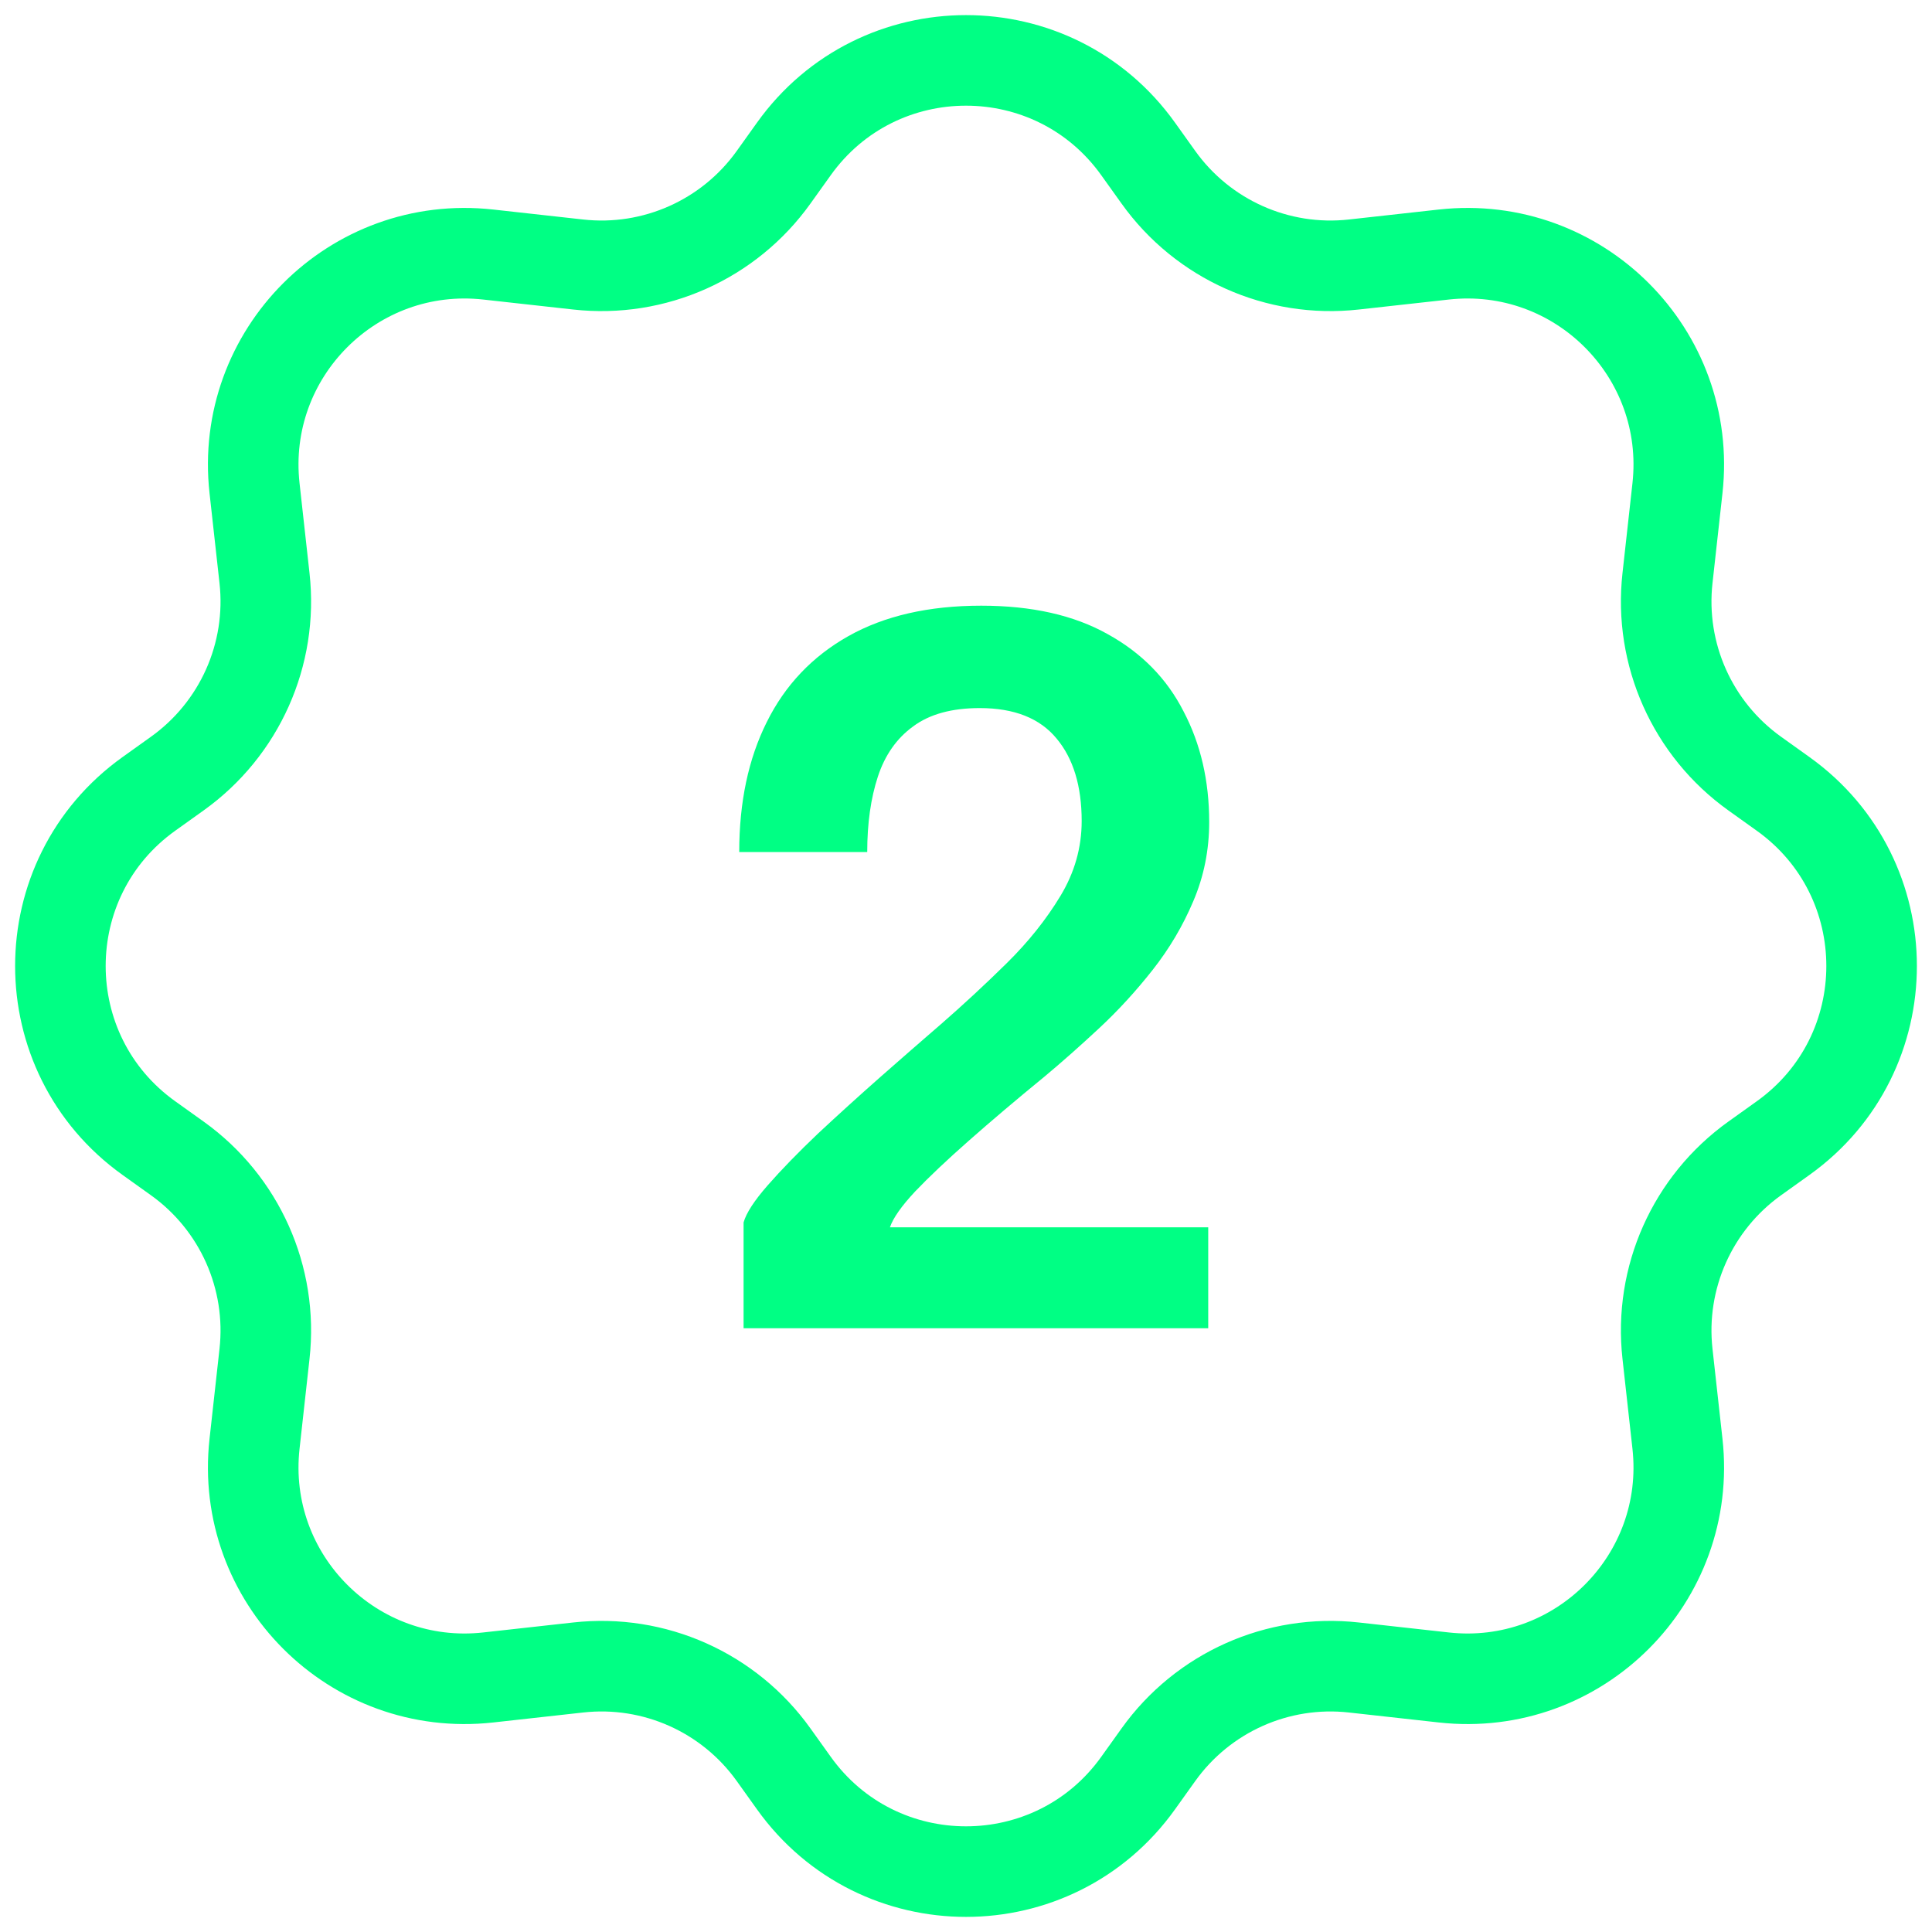 <svg width="32" height="32" viewBox="0 0 32 32" fill="none" xmlns="http://www.w3.org/2000/svg">
<g clip-path="url(#clip0_2020_27)">
<path d="M19.186 2.935L18.852 2.468C17.454 0.511 14.546 0.511 13.148 2.468L12.814 2.935C12.076 3.968 10.837 4.522 9.575 4.381L8.087 4.216C5.854 3.968 3.968 5.854 4.216 8.087L4.381 9.575C4.522 10.837 3.968 12.076 2.935 12.814L2.468 13.148C0.511 14.546 0.511 17.454 2.468 18.852L2.935 19.186C3.968 19.924 4.522 21.163 4.381 22.425L4.216 23.913C3.968 26.146 5.854 28.032 8.087 27.784L9.575 27.619C10.837 27.478 12.076 28.032 12.814 29.065L13.148 29.532C14.546 31.489 17.454 31.489 18.852 29.532L19.186 29.065C19.924 28.032 21.163 27.478 22.425 27.619L23.913 27.784C26.146 28.032 28.032 26.146 27.784 23.913L27.619 22.425C27.478 21.163 28.032 19.924 29.065 19.186L29.532 18.852C31.489 17.454 31.489 14.546 29.532 13.148L29.065 12.814C28.032 12.076 27.478 10.837 27.619 9.575L27.784 8.087C28.032 5.854 26.146 3.968 23.913 4.216L22.425 4.381C21.163 4.522 19.924 3.968 19.186 2.935Z" stroke="#00FF84" stroke-width="1.5" stroke-linecap="round" stroke-linejoin="round"/>
<path d="M12.316 22V20.248C12.359 20.093 12.492 19.888 12.716 19.632C12.945 19.371 13.223 19.085 13.548 18.776C13.879 18.467 14.223 18.155 14.58 17.84C14.937 17.525 15.271 17.235 15.58 16.968C15.953 16.643 16.319 16.304 16.676 15.952C17.033 15.6 17.329 15.229 17.564 14.84C17.799 14.451 17.916 14.037 17.916 13.6C17.916 13.019 17.777 12.563 17.5 12.232C17.223 11.896 16.799 11.728 16.228 11.728C15.764 11.728 15.396 11.829 15.124 12.032C14.852 12.229 14.657 12.507 14.54 12.864C14.423 13.221 14.364 13.637 14.364 14.112H12.244C12.244 13.285 12.396 12.568 12.7 11.96C13.004 11.347 13.455 10.872 14.052 10.536C14.649 10.2 15.383 10.032 16.252 10.032C17.089 10.032 17.788 10.189 18.348 10.504C18.908 10.813 19.327 11.24 19.604 11.784C19.887 12.323 20.028 12.933 20.028 13.616C20.028 14.08 19.94 14.517 19.764 14.928C19.593 15.333 19.369 15.712 19.092 16.064C18.815 16.416 18.519 16.739 18.204 17.032C17.889 17.325 17.588 17.592 17.3 17.832C16.831 18.216 16.412 18.571 16.044 18.896C15.681 19.216 15.385 19.496 15.156 19.736C14.932 19.976 14.793 20.173 14.74 20.328H20.012V22H12.316Z" fill="#00FF84"/>
</g>
<defs>
<clipPath id="clip0_2020_27">
<rect width="32" height="32" fill="white"/>
</clipPath>
</defs>
</svg>
